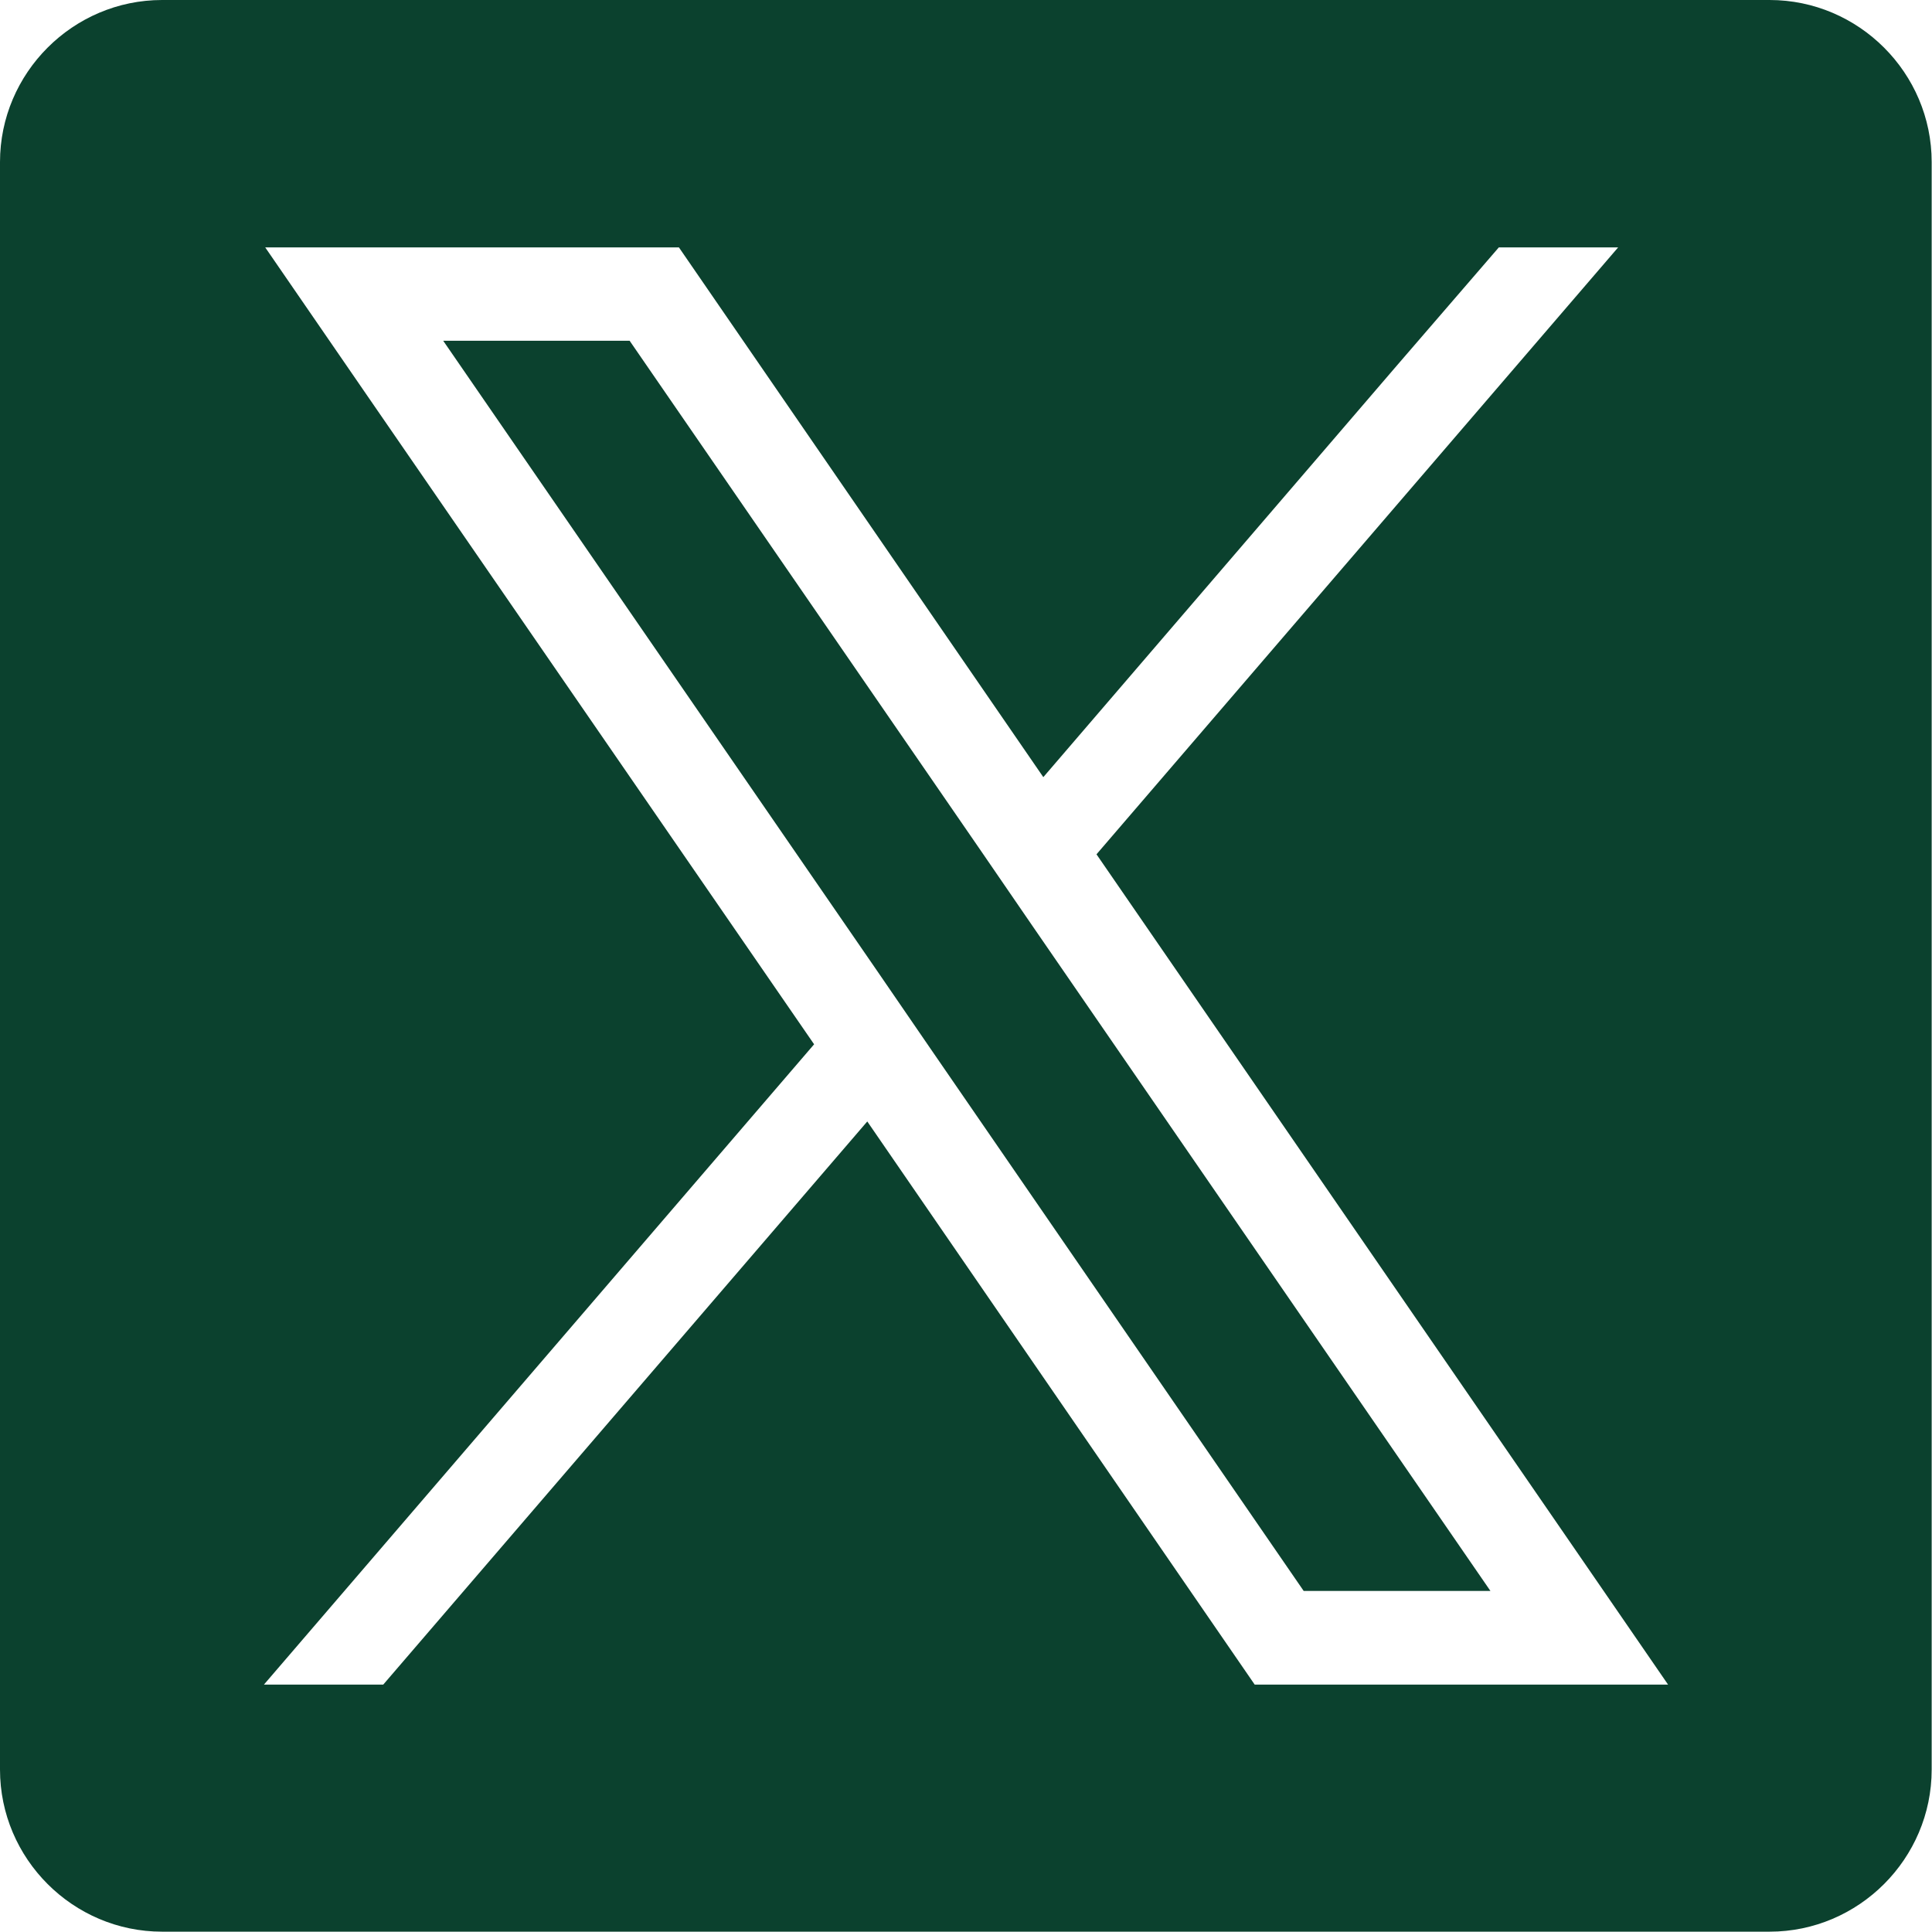 <?xml version="1.0" encoding="UTF-8"?>
<svg xmlns="http://www.w3.org/2000/svg" id="Layer_1" data-name="Layer 1" viewBox="0 0 59.59 59.58">
  <defs>
    <style>
      .cls-1 {
        fill: #0b412e;
        fill-rule: evenodd;
        stroke-width: 0px;
      }
    </style>
  </defs>
  <polygon class="cls-1" points="30.24 26.22 19.42 10.51 13.67 10.51 27.05 29.94 28.69 32.33 40.21 49.07 45.97 49.07 31.88 28.61 30.24 26.22"></polygon>
  <path class="cls-1" d="M54.58,0H5C2.25,0,0,2.25,0,5v49.58c0,2.75,2.25,5,5,5h49.58c2.75,0,5-2.25,5-5V5c0-2.75-2.25-5-5-5ZM38.7,51.96l-.86-1.25-11.09-16.12-14.93,17.37h-3.68l16.97-19.75L11.29,12.15l-3.11-4.52h12.76l.86,1.25,10.38,15.09,10.9-12.69,3.15-3.65h3.68l-16.09,18.72,14.52,21.09,3.11,4.52h-12.76Z"></path>
</svg>
